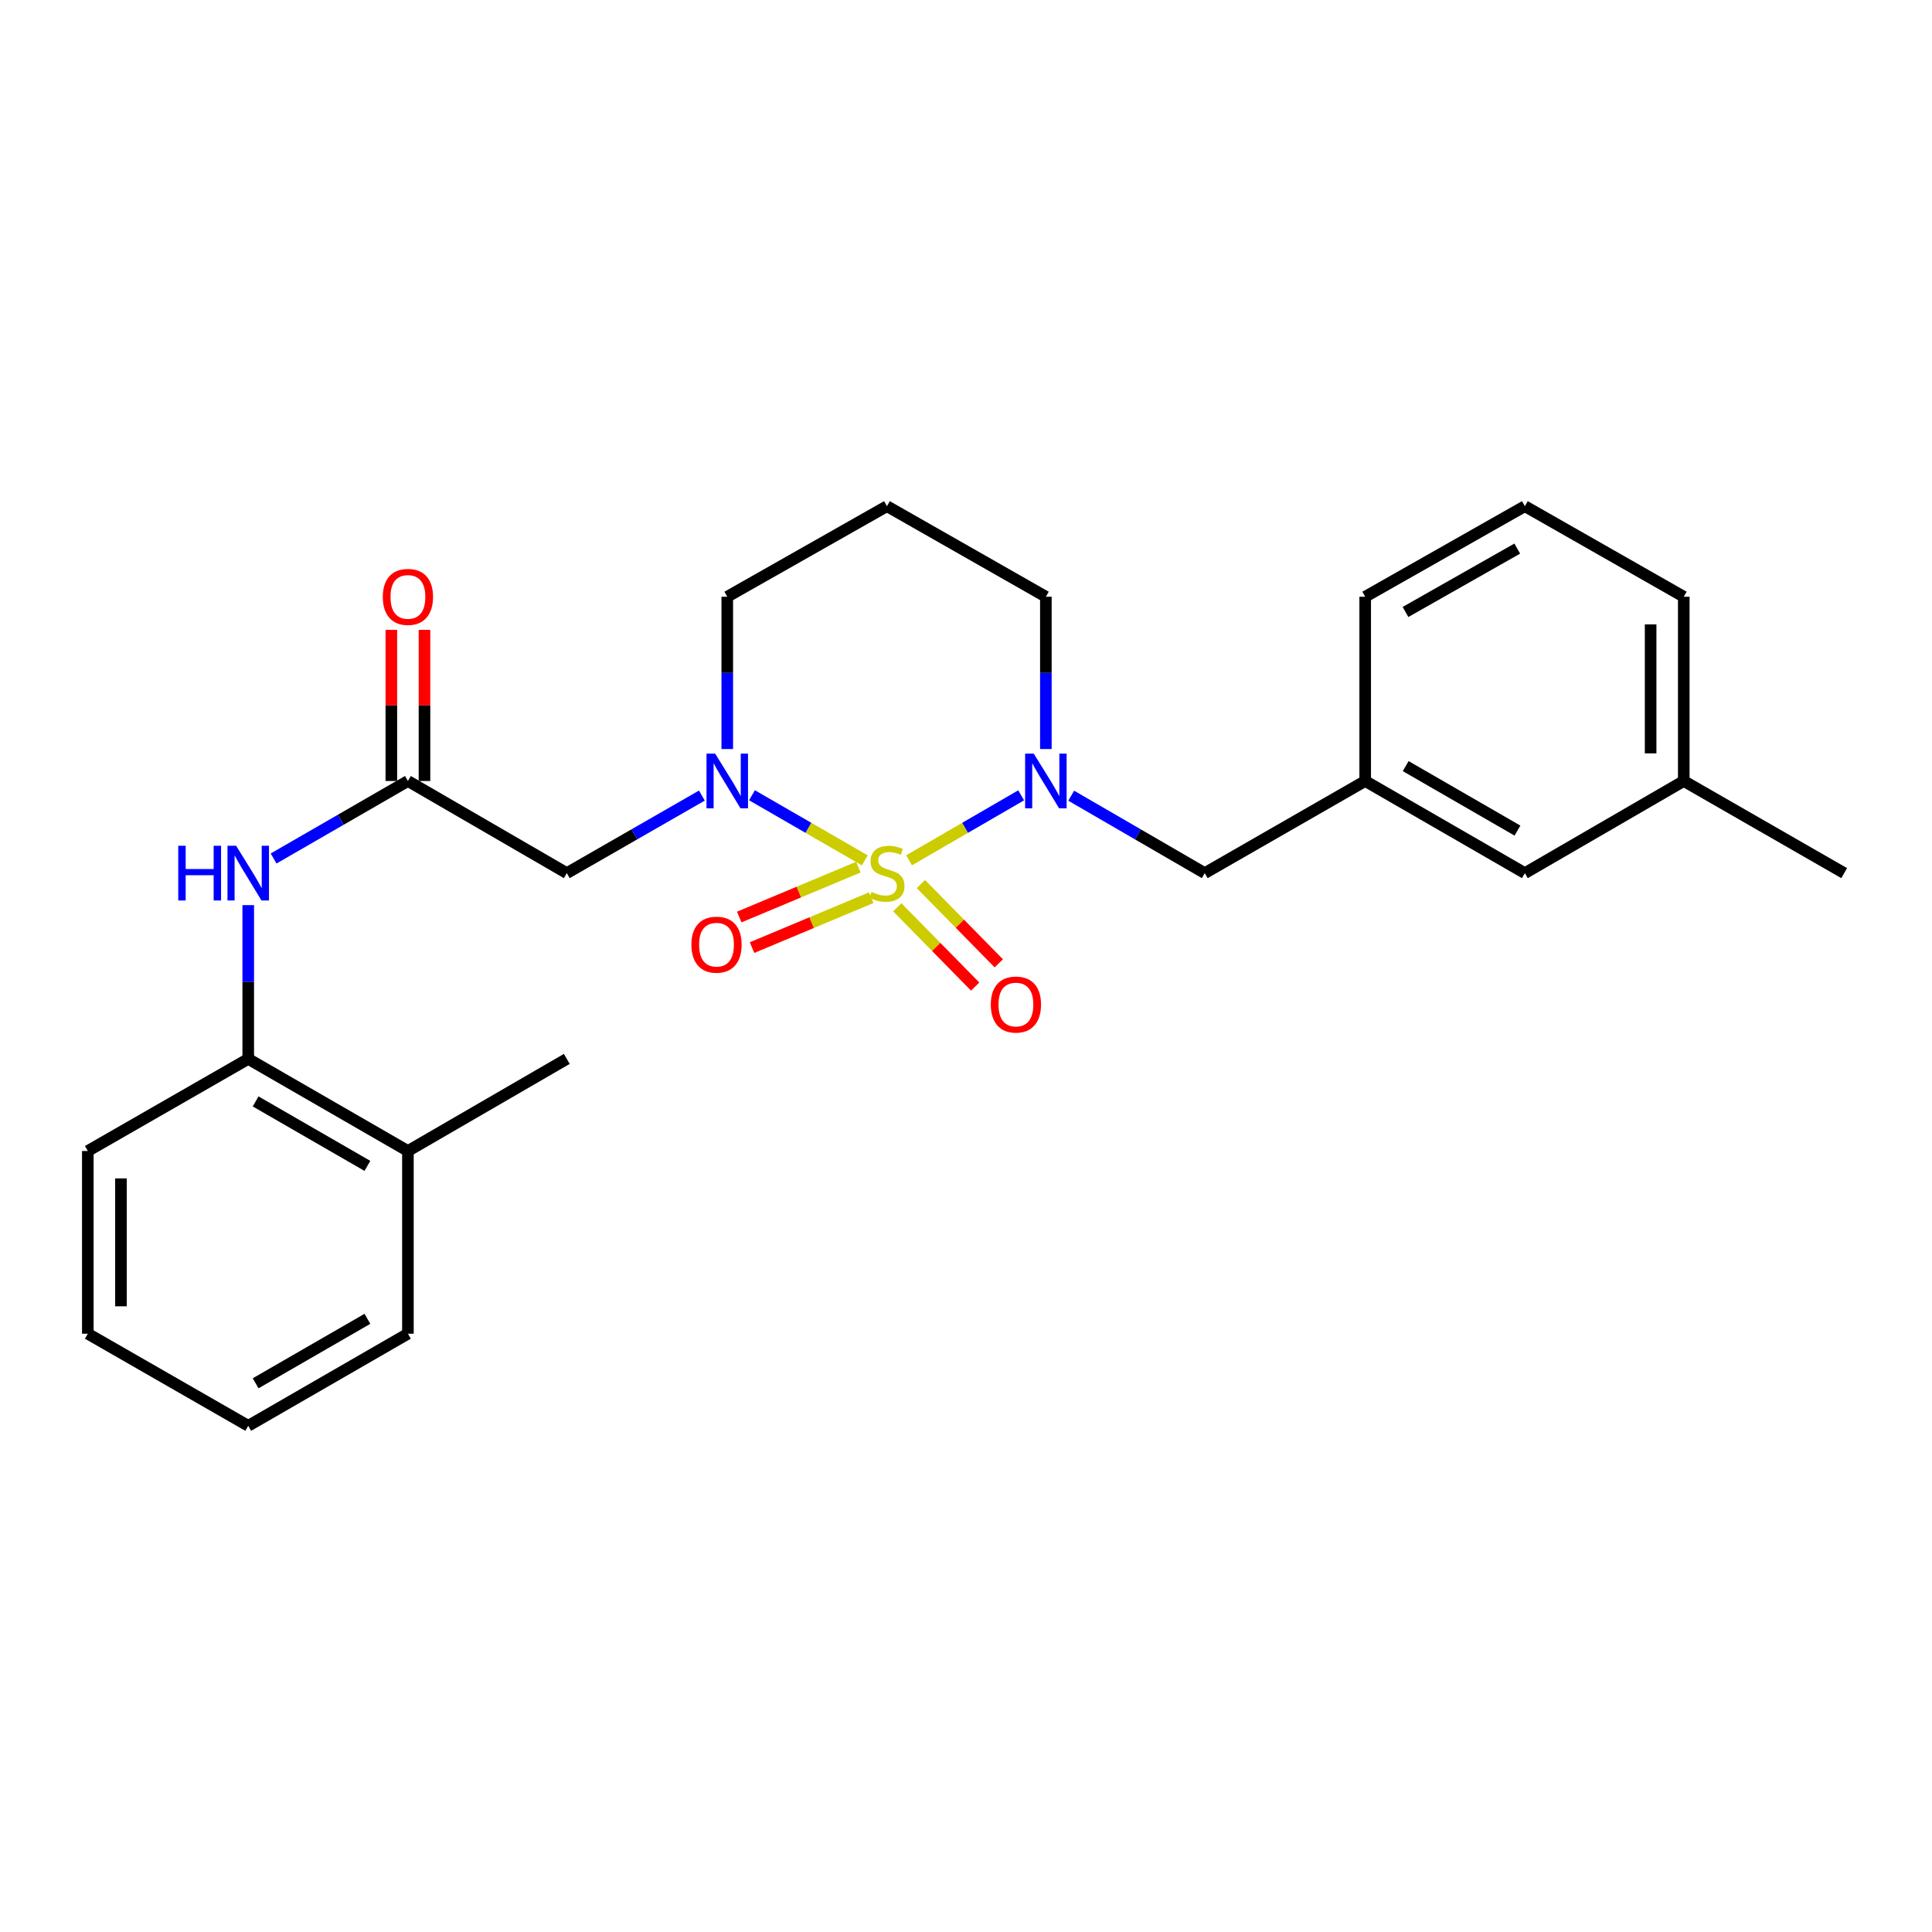 <?xml version='1.0' encoding='iso-8859-1'?>
<svg version='1.1' baseProfile='full'
              xmlns='http://www.w3.org/2000/svg'
                      xmlns:rdkit='http://www.rdkit.org/xml'
                      xmlns:xlink='http://www.w3.org/1999/xlink'
                  xml:space='preserve'
width='1000px' height='1000px' viewBox='0 0 1000 1000'>
<!-- END OF HEADER -->
<rect style='opacity:1.0;fill:#FFFFFF;stroke:none' width='1000' height='1000' x='0' y='0'> </rect>
<path class='bond-0' d='M 447.614,445.317 L 418.419,428.473' style='fill:none;fill-rule:evenodd;stroke:#CCCC00;stroke-width:6px;stroke-linecap:butt;stroke-linejoin:miter;stroke-opacity:1' />
<path class='bond-0' d='M 418.419,428.473 L 389.224,411.628' style='fill:none;fill-rule:evenodd;stroke:#0000FF;stroke-width:6px;stroke-linecap:butt;stroke-linejoin:miter;stroke-opacity:1' />
<path class='bond-1' d='M 470.537,445.291 L 499.545,428.474' style='fill:none;fill-rule:evenodd;stroke:#CCCC00;stroke-width:6px;stroke-linecap:butt;stroke-linejoin:miter;stroke-opacity:1' />
<path class='bond-1' d='M 499.545,428.474 L 528.554,411.658' style='fill:none;fill-rule:evenodd;stroke:#0000FF;stroke-width:6px;stroke-linecap:butt;stroke-linejoin:miter;stroke-opacity:1' />
<path class='bond-4' d='M 464.423,469.608 L 484.584,490.125' style='fill:none;fill-rule:evenodd;stroke:#CCCC00;stroke-width:6px;stroke-linecap:butt;stroke-linejoin:miter;stroke-opacity:1' />
<path class='bond-4' d='M 484.584,490.125 L 504.745,510.643' style='fill:none;fill-rule:evenodd;stroke:#FF0000;stroke-width:6px;stroke-linecap:butt;stroke-linejoin:miter;stroke-opacity:1' />
<path class='bond-4' d='M 476.658,457.585 L 496.819,478.103' style='fill:none;fill-rule:evenodd;stroke:#CCCC00;stroke-width:6px;stroke-linecap:butt;stroke-linejoin:miter;stroke-opacity:1' />
<path class='bond-4' d='M 496.819,478.103 L 516.98,498.621' style='fill:none;fill-rule:evenodd;stroke:#FF0000;stroke-width:6px;stroke-linecap:butt;stroke-linejoin:miter;stroke-opacity:1' />
<path class='bond-5' d='M 444.295,448.826 L 413.463,461.739' style='fill:none;fill-rule:evenodd;stroke:#CCCC00;stroke-width:6px;stroke-linecap:butt;stroke-linejoin:miter;stroke-opacity:1' />
<path class='bond-5' d='M 413.463,461.739 L 382.631,474.652' style='fill:none;fill-rule:evenodd;stroke:#FF0000;stroke-width:6px;stroke-linecap:butt;stroke-linejoin:miter;stroke-opacity:1' />
<path class='bond-5' d='M 450.922,464.648 L 420.089,477.561' style='fill:none;fill-rule:evenodd;stroke:#CCCC00;stroke-width:6px;stroke-linecap:butt;stroke-linejoin:miter;stroke-opacity:1' />
<path class='bond-5' d='M 420.089,477.561 L 389.257,490.474' style='fill:none;fill-rule:evenodd;stroke:#FF0000;stroke-width:6px;stroke-linecap:butt;stroke-linejoin:miter;stroke-opacity:1' />
<path class='bond-2' d='M 363.295,411.787 L 328.336,431.86' style='fill:none;fill-rule:evenodd;stroke:#0000FF;stroke-width:6px;stroke-linecap:butt;stroke-linejoin:miter;stroke-opacity:1' />
<path class='bond-2' d='M 328.336,431.86 L 293.378,451.932' style='fill:none;fill-rule:evenodd;stroke:#000000;stroke-width:6px;stroke-linecap:butt;stroke-linejoin:miter;stroke-opacity:1' />
<path class='bond-12' d='M 376.429,387.702 L 376.429,348.287' style='fill:none;fill-rule:evenodd;stroke:#0000FF;stroke-width:6px;stroke-linecap:butt;stroke-linejoin:miter;stroke-opacity:1' />
<path class='bond-12' d='M 376.429,348.287 L 376.429,308.873' style='fill:none;fill-rule:evenodd;stroke:#000000;stroke-width:6px;stroke-linecap:butt;stroke-linejoin:miter;stroke-opacity:1' />
<path class='bond-7' d='M 554.456,411.852 L 589.014,431.892' style='fill:none;fill-rule:evenodd;stroke:#0000FF;stroke-width:6px;stroke-linecap:butt;stroke-linejoin:miter;stroke-opacity:1' />
<path class='bond-7' d='M 589.014,431.892 L 623.571,451.932' style='fill:none;fill-rule:evenodd;stroke:#000000;stroke-width:6px;stroke-linecap:butt;stroke-linejoin:miter;stroke-opacity:1' />
<path class='bond-13' d='M 541.34,387.702 L 541.34,348.287' style='fill:none;fill-rule:evenodd;stroke:#0000FF;stroke-width:6px;stroke-linecap:butt;stroke-linejoin:miter;stroke-opacity:1' />
<path class='bond-13' d='M 541.34,348.287 L 541.34,308.873' style='fill:none;fill-rule:evenodd;stroke:#000000;stroke-width:6px;stroke-linecap:butt;stroke-linejoin:miter;stroke-opacity:1' />
<path class='bond-3' d='M 293.378,451.932 L 211.137,404.246' style='fill:none;fill-rule:evenodd;stroke:#000000;stroke-width:6px;stroke-linecap:butt;stroke-linejoin:miter;stroke-opacity:1' />
<path class='bond-6' d='M 211.137,404.246 L 176.375,424.303' style='fill:none;fill-rule:evenodd;stroke:#000000;stroke-width:6px;stroke-linecap:butt;stroke-linejoin:miter;stroke-opacity:1' />
<path class='bond-6' d='M 176.375,424.303 L 141.612,444.359' style='fill:none;fill-rule:evenodd;stroke:#0000FF;stroke-width:6px;stroke-linecap:butt;stroke-linejoin:miter;stroke-opacity:1' />
<path class='bond-9' d='M 219.714,404.246 L 219.714,365.132' style='fill:none;fill-rule:evenodd;stroke:#000000;stroke-width:6px;stroke-linecap:butt;stroke-linejoin:miter;stroke-opacity:1' />
<path class='bond-9' d='M 219.714,365.132 L 219.714,326.018' style='fill:none;fill-rule:evenodd;stroke:#FF0000;stroke-width:6px;stroke-linecap:butt;stroke-linejoin:miter;stroke-opacity:1' />
<path class='bond-9' d='M 202.56,404.246 L 202.56,365.132' style='fill:none;fill-rule:evenodd;stroke:#000000;stroke-width:6px;stroke-linecap:butt;stroke-linejoin:miter;stroke-opacity:1' />
<path class='bond-9' d='M 202.56,365.132 L 202.56,326.018' style='fill:none;fill-rule:evenodd;stroke:#FF0000;stroke-width:6px;stroke-linecap:butt;stroke-linejoin:miter;stroke-opacity:1' />
<path class='bond-8' d='M 128.486,468.496 L 128.486,508.291' style='fill:none;fill-rule:evenodd;stroke:#0000FF;stroke-width:6px;stroke-linecap:butt;stroke-linejoin:miter;stroke-opacity:1' />
<path class='bond-8' d='M 128.486,508.291 L 128.486,548.087' style='fill:none;fill-rule:evenodd;stroke:#000000;stroke-width:6px;stroke-linecap:butt;stroke-linejoin:miter;stroke-opacity:1' />
<path class='bond-10' d='M 623.571,451.932 L 706.622,404.246' style='fill:none;fill-rule:evenodd;stroke:#000000;stroke-width:6px;stroke-linecap:butt;stroke-linejoin:miter;stroke-opacity:1' />
<path class='bond-11' d='M 128.486,548.087 L 211.137,595.754' style='fill:none;fill-rule:evenodd;stroke:#000000;stroke-width:6px;stroke-linecap:butt;stroke-linejoin:miter;stroke-opacity:1' />
<path class='bond-11' d='M 132.314,570.096 L 190.17,603.463' style='fill:none;fill-rule:evenodd;stroke:#000000;stroke-width:6px;stroke-linecap:butt;stroke-linejoin:miter;stroke-opacity:1' />
<path class='bond-18' d='M 128.486,548.087 L 45.455,595.754' style='fill:none;fill-rule:evenodd;stroke:#000000;stroke-width:6px;stroke-linecap:butt;stroke-linejoin:miter;stroke-opacity:1' />
<path class='bond-15' d='M 706.622,404.246 L 789.263,451.932' style='fill:none;fill-rule:evenodd;stroke:#000000;stroke-width:6px;stroke-linecap:butt;stroke-linejoin:miter;stroke-opacity:1' />
<path class='bond-15' d='M 727.591,396.542 L 785.44,429.922' style='fill:none;fill-rule:evenodd;stroke:#000000;stroke-width:6px;stroke-linecap:butt;stroke-linejoin:miter;stroke-opacity:1' />
<path class='bond-19' d='M 706.622,404.246 L 706.622,308.873' style='fill:none;fill-rule:evenodd;stroke:#000000;stroke-width:6px;stroke-linecap:butt;stroke-linejoin:miter;stroke-opacity:1' />
<path class='bond-20' d='M 211.137,595.754 L 293.378,548.087' style='fill:none;fill-rule:evenodd;stroke:#000000;stroke-width:6px;stroke-linecap:butt;stroke-linejoin:miter;stroke-opacity:1' />
<path class='bond-21' d='M 211.137,595.754 L 211.137,690.326' style='fill:none;fill-rule:evenodd;stroke:#000000;stroke-width:6px;stroke-linecap:butt;stroke-linejoin:miter;stroke-opacity:1' />
<path class='bond-26' d='M 376.429,308.873 L 459.08,261.997' style='fill:none;fill-rule:evenodd;stroke:#000000;stroke-width:6px;stroke-linecap:butt;stroke-linejoin:miter;stroke-opacity:1' />
<path class='bond-14' d='M 541.34,308.873 L 459.08,261.997' style='fill:none;fill-rule:evenodd;stroke:#000000;stroke-width:6px;stroke-linecap:butt;stroke-linejoin:miter;stroke-opacity:1' />
<path class='bond-16' d='M 789.263,451.932 L 871.514,404.246' style='fill:none;fill-rule:evenodd;stroke:#000000;stroke-width:6px;stroke-linecap:butt;stroke-linejoin:miter;stroke-opacity:1' />
<path class='bond-23' d='M 871.514,404.246 L 954.545,451.932' style='fill:none;fill-rule:evenodd;stroke:#000000;stroke-width:6px;stroke-linecap:butt;stroke-linejoin:miter;stroke-opacity:1' />
<path class='bond-27' d='M 871.514,404.246 L 871.514,308.873' style='fill:none;fill-rule:evenodd;stroke:#000000;stroke-width:6px;stroke-linecap:butt;stroke-linejoin:miter;stroke-opacity:1' />
<path class='bond-27' d='M 854.36,389.94 L 854.36,323.179' style='fill:none;fill-rule:evenodd;stroke:#000000;stroke-width:6px;stroke-linecap:butt;stroke-linejoin:miter;stroke-opacity:1' />
<path class='bond-17' d='M 789.263,261.997 L 706.622,308.873' style='fill:none;fill-rule:evenodd;stroke:#000000;stroke-width:6px;stroke-linecap:butt;stroke-linejoin:miter;stroke-opacity:1' />
<path class='bond-17' d='M 785.33,283.949 L 727.481,316.762' style='fill:none;fill-rule:evenodd;stroke:#000000;stroke-width:6px;stroke-linecap:butt;stroke-linejoin:miter;stroke-opacity:1' />
<path class='bond-22' d='M 789.263,261.997 L 871.514,308.873' style='fill:none;fill-rule:evenodd;stroke:#000000;stroke-width:6px;stroke-linecap:butt;stroke-linejoin:miter;stroke-opacity:1' />
<path class='bond-24' d='M 45.455,595.754 L 45.455,690.326' style='fill:none;fill-rule:evenodd;stroke:#000000;stroke-width:6px;stroke-linecap:butt;stroke-linejoin:miter;stroke-opacity:1' />
<path class='bond-24' d='M 62.608,609.94 L 62.608,676.14' style='fill:none;fill-rule:evenodd;stroke:#000000;stroke-width:6px;stroke-linecap:butt;stroke-linejoin:miter;stroke-opacity:1' />
<path class='bond-28' d='M 211.137,690.326 L 128.486,738.003' style='fill:none;fill-rule:evenodd;stroke:#000000;stroke-width:6px;stroke-linecap:butt;stroke-linejoin:miter;stroke-opacity:1' />
<path class='bond-28' d='M 190.168,682.619 L 132.313,715.993' style='fill:none;fill-rule:evenodd;stroke:#000000;stroke-width:6px;stroke-linecap:butt;stroke-linejoin:miter;stroke-opacity:1' />
<path class='bond-25' d='M 45.455,690.326 L 128.486,738.003' style='fill:none;fill-rule:evenodd;stroke:#000000;stroke-width:6px;stroke-linecap:butt;stroke-linejoin:miter;stroke-opacity:1' />
<path  class='atom-0' d='M 451.08 461.652
Q 451.4 461.772, 452.72 462.332
Q 454.04 462.892, 455.48 463.252
Q 456.96 463.572, 458.4 463.572
Q 461.08 463.572, 462.64 462.292
Q 464.2 460.972, 464.2 458.692
Q 464.2 457.132, 463.4 456.172
Q 462.64 455.212, 461.44 454.692
Q 460.24 454.172, 458.24 453.572
Q 455.72 452.812, 454.2 452.092
Q 452.72 451.372, 451.64 449.852
Q 450.6 448.332, 450.6 445.772
Q 450.6 442.212, 453 440.012
Q 455.44 437.812, 460.24 437.812
Q 463.52 437.812, 467.24 439.372
L 466.32 442.452
Q 462.92 441.052, 460.36 441.052
Q 457.6 441.052, 456.08 442.212
Q 454.56 443.332, 454.6 445.292
Q 454.6 446.812, 455.36 447.732
Q 456.16 448.652, 457.28 449.172
Q 458.44 449.692, 460.36 450.292
Q 462.92 451.092, 464.44 451.892
Q 465.96 452.692, 467.04 454.332
Q 468.16 455.932, 468.16 458.692
Q 468.16 462.612, 465.52 464.732
Q 462.92 466.812, 458.56 466.812
Q 456.04 466.812, 454.12 466.252
Q 452.24 465.732, 450 464.812
L 451.08 461.652
' fill='#CCCC00'/>
<path  class='atom-1' d='M 370.169 390.086
L 379.449 405.086
Q 380.369 406.566, 381.849 409.246
Q 383.329 411.926, 383.409 412.086
L 383.409 390.086
L 387.169 390.086
L 387.169 418.406
L 383.289 418.406
L 373.329 402.006
Q 372.169 400.086, 370.929 397.886
Q 369.729 395.686, 369.369 395.006
L 369.369 418.406
L 365.689 418.406
L 365.689 390.086
L 370.169 390.086
' fill='#0000FF'/>
<path  class='atom-2' d='M 535.08 390.086
L 544.36 405.086
Q 545.28 406.566, 546.76 409.246
Q 548.24 411.926, 548.32 412.086
L 548.32 390.086
L 552.08 390.086
L 552.08 418.406
L 548.2 418.406
L 538.24 402.006
Q 537.08 400.086, 535.84 397.886
Q 534.64 395.686, 534.28 395.006
L 534.28 418.406
L 530.6 418.406
L 530.6 390.086
L 535.08 390.086
' fill='#0000FF'/>
<path  class='atom-5' d='M 512.835 519.949
Q 512.835 513.149, 516.195 509.349
Q 519.555 505.549, 525.835 505.549
Q 532.115 505.549, 535.475 509.349
Q 538.835 513.149, 538.835 519.949
Q 538.835 526.829, 535.435 530.749
Q 532.035 534.629, 525.835 534.629
Q 519.595 534.629, 516.195 530.749
Q 512.835 526.869, 512.835 519.949
M 525.835 531.429
Q 530.155 531.429, 532.475 528.549
Q 534.835 525.629, 534.835 519.949
Q 534.835 514.389, 532.475 511.589
Q 530.155 508.749, 525.835 508.749
Q 521.515 508.749, 519.155 511.549
Q 516.835 514.349, 516.835 519.949
Q 516.835 525.669, 519.155 528.549
Q 521.515 531.429, 525.835 531.429
' fill='#FF0000'/>
<path  class='atom-6' d='M 357.864 488.959
Q 357.864 482.159, 361.224 478.359
Q 364.584 474.559, 370.864 474.559
Q 377.144 474.559, 380.504 478.359
Q 383.864 482.159, 383.864 488.959
Q 383.864 495.839, 380.464 499.759
Q 377.064 503.639, 370.864 503.639
Q 364.624 503.639, 361.224 499.759
Q 357.864 495.879, 357.864 488.959
M 370.864 500.439
Q 375.184 500.439, 377.504 497.559
Q 379.864 494.639, 379.864 488.959
Q 379.864 483.399, 377.504 480.599
Q 375.184 477.759, 370.864 477.759
Q 366.544 477.759, 364.184 480.559
Q 361.864 483.359, 361.864 488.959
Q 361.864 494.679, 364.184 497.559
Q 366.544 500.439, 370.864 500.439
' fill='#FF0000'/>
<path  class='atom-7' d='M 92.266 437.772
L 96.106 437.772
L 96.106 449.812
L 110.586 449.812
L 110.586 437.772
L 114.426 437.772
L 114.426 466.092
L 110.586 466.092
L 110.586 453.012
L 96.106 453.012
L 96.106 466.092
L 92.266 466.092
L 92.266 437.772
' fill='#0000FF'/>
<path  class='atom-7' d='M 122.226 437.772
L 131.506 452.772
Q 132.426 454.252, 133.906 456.932
Q 135.386 459.612, 135.466 459.772
L 135.466 437.772
L 139.226 437.772
L 139.226 466.092
L 135.346 466.092
L 125.386 449.692
Q 124.226 447.772, 122.986 445.572
Q 121.786 443.372, 121.426 442.692
L 121.426 466.092
L 117.746 466.092
L 117.746 437.772
L 122.226 437.772
' fill='#0000FF'/>
<path  class='atom-10' d='M 198.137 308.953
Q 198.137 302.153, 201.497 298.353
Q 204.857 294.553, 211.137 294.553
Q 217.417 294.553, 220.777 298.353
Q 224.137 302.153, 224.137 308.953
Q 224.137 315.833, 220.737 319.753
Q 217.337 323.633, 211.137 323.633
Q 204.897 323.633, 201.497 319.753
Q 198.137 315.873, 198.137 308.953
M 211.137 320.433
Q 215.457 320.433, 217.777 317.553
Q 220.137 314.633, 220.137 308.953
Q 220.137 303.393, 217.777 300.593
Q 215.457 297.753, 211.137 297.753
Q 206.817 297.753, 204.457 300.553
Q 202.137 303.353, 202.137 308.953
Q 202.137 314.673, 204.457 317.553
Q 206.817 320.433, 211.137 320.433
' fill='#FF0000'/>
</svg>
